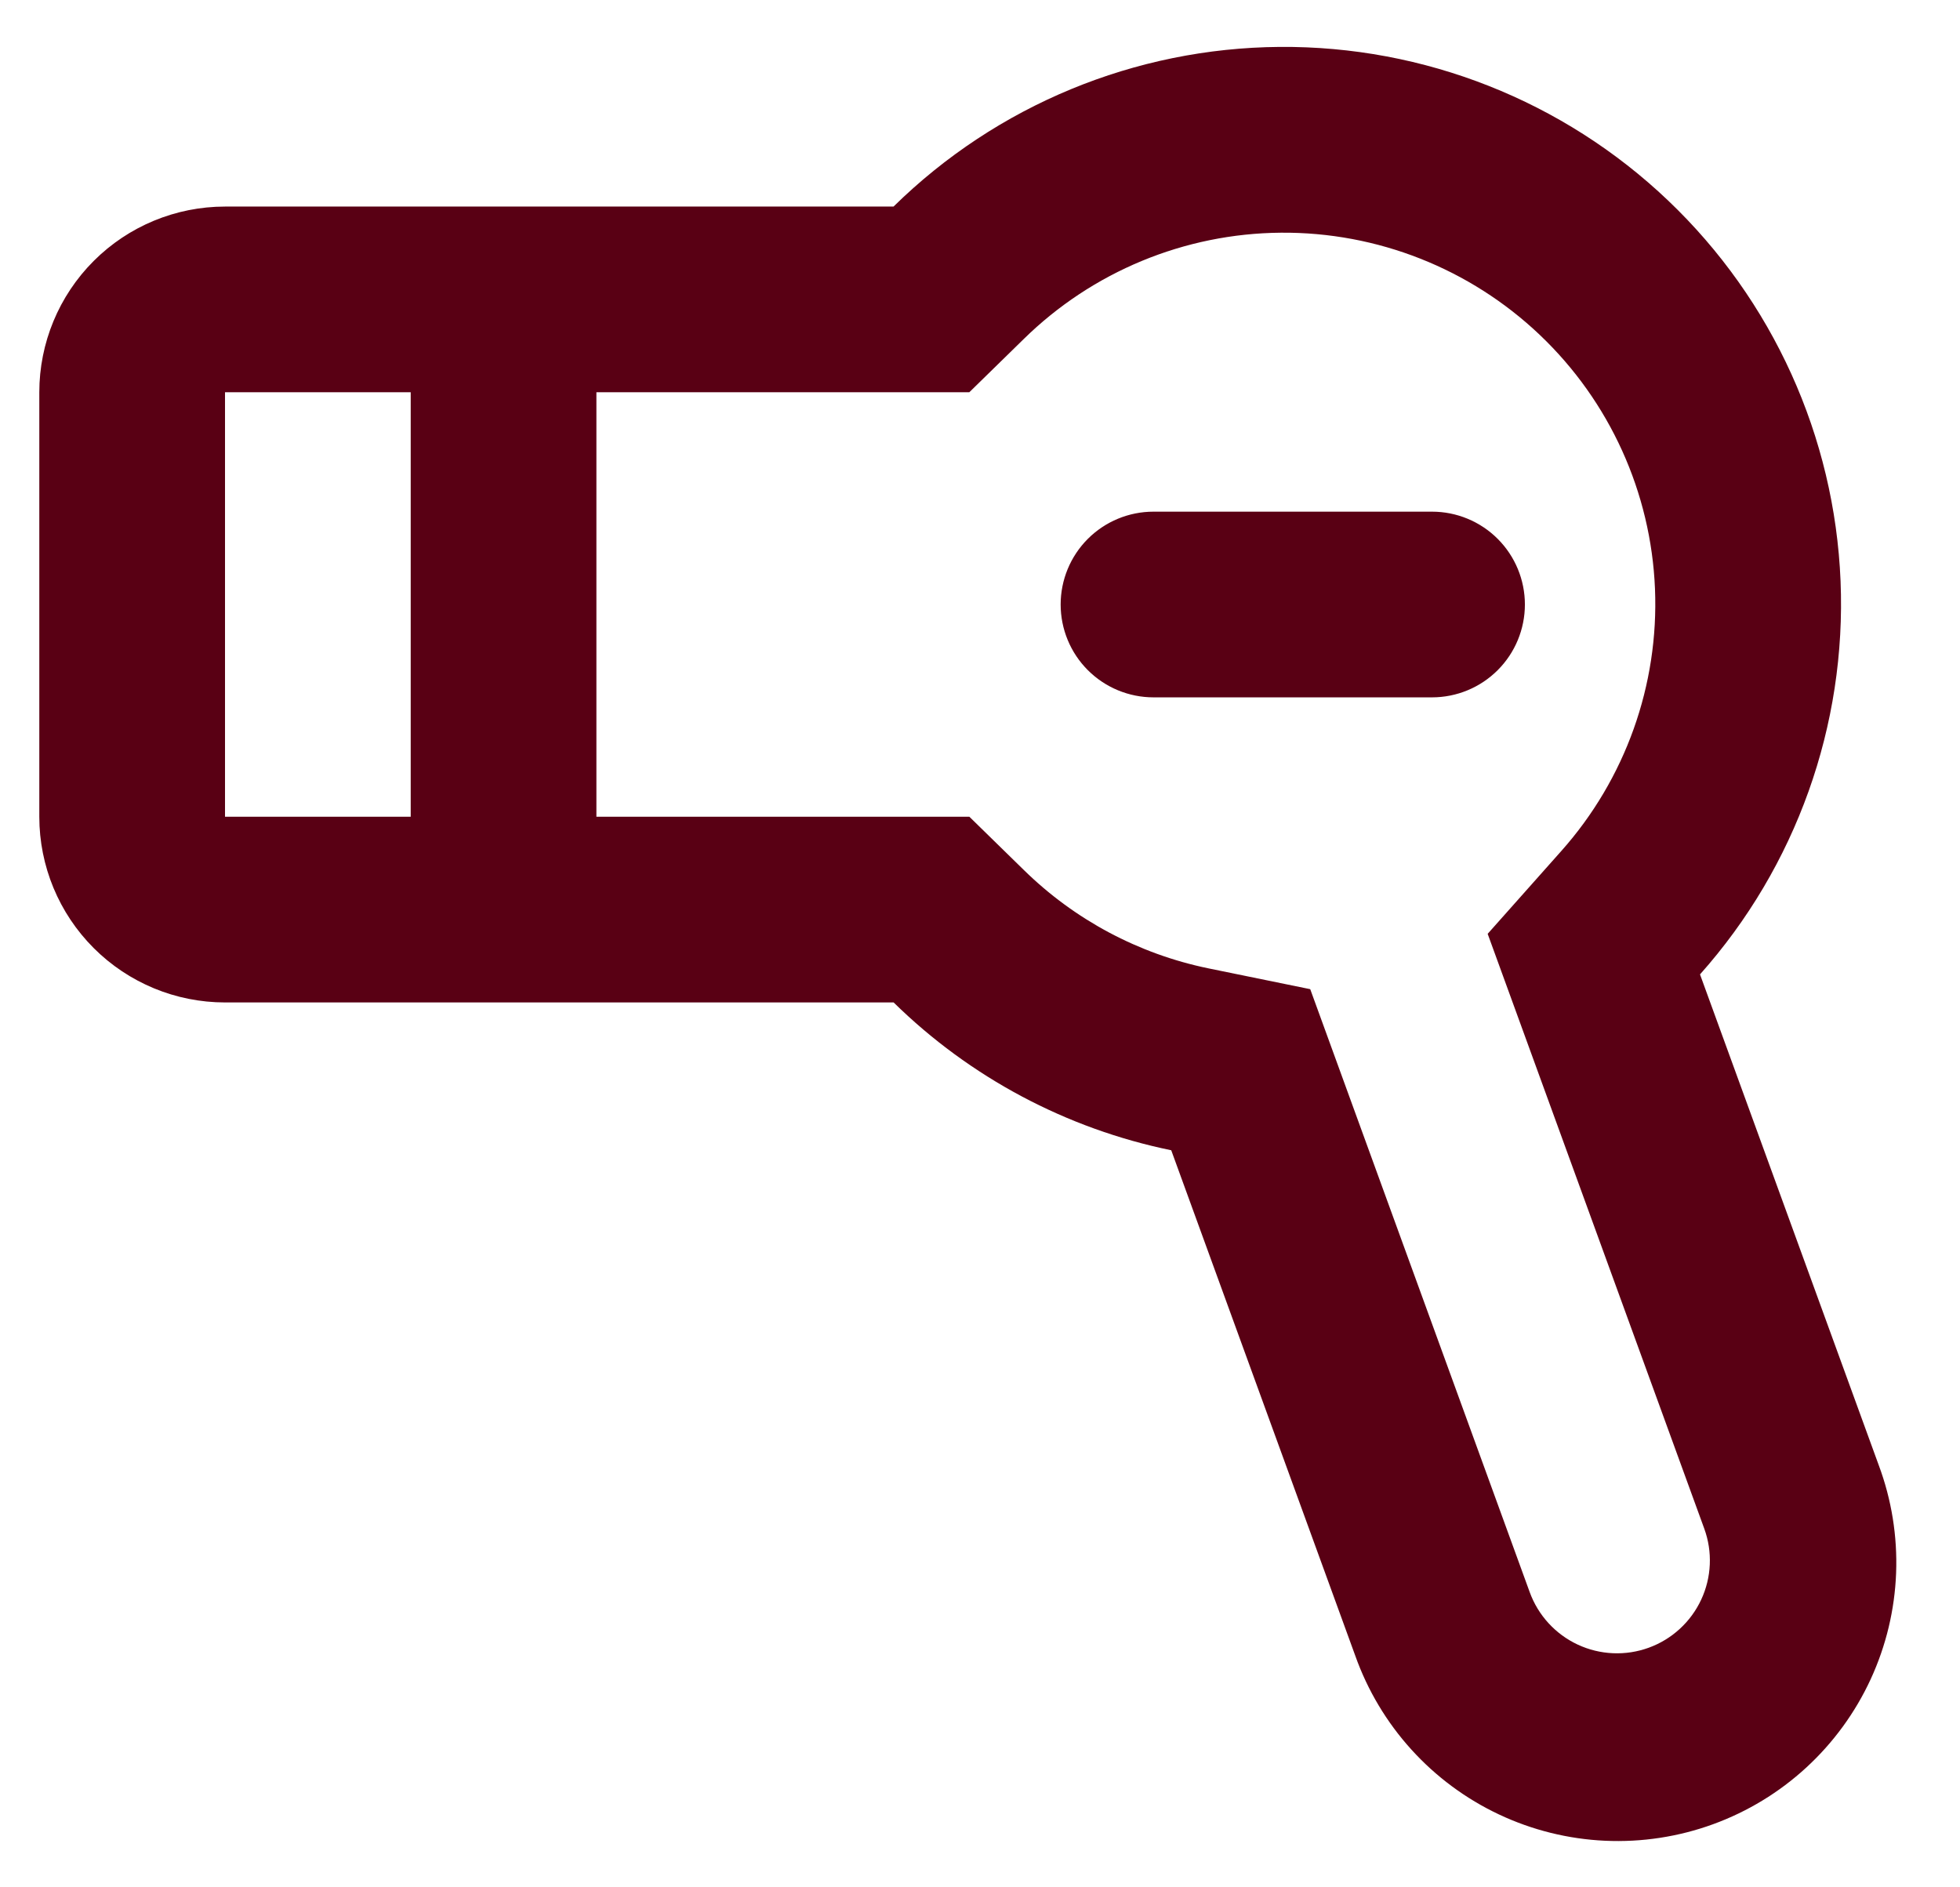 <?xml version="1.0" encoding="UTF-8"?> <svg xmlns="http://www.w3.org/2000/svg" width="241" height="232" viewBox="0 0 241 232" fill="none"> <path d="M73.333 100.432H119.194L125.861 106.951C132.113 113.097 140.006 117.307 148.592 119.075L161.105 121.633L188.094 195.784C188.606 197.193 189.392 198.488 190.405 199.593C191.418 200.699 192.639 201.595 193.998 202.229C195.357 202.863 196.827 203.223 198.326 203.288C199.824 203.354 201.32 203.124 202.73 202.611C204.139 202.098 205.434 201.313 206.539 200.3C207.645 199.287 208.541 198.066 209.175 196.707C209.809 195.348 210.169 193.877 210.234 192.379C210.3 190.881 210.07 189.384 209.557 187.975L182.922 114.828L191.975 104.645C199.854 95.795 203.985 84.229 203.495 72.39C203.005 60.551 197.932 49.366 189.349 41.198C180.765 33.03 169.343 28.517 157.495 28.614C145.646 28.71 134.299 33.409 125.85 41.716L119.183 48.235H73.333V100.432ZM50.5 100.432V48.235H27.667V100.432H50.5ZM109.867 123.265H27.667C21.611 123.265 15.803 120.86 11.521 116.577C7.239 112.295 4.833 106.488 4.833 100.432V48.235C4.833 42.179 7.239 36.371 11.521 32.089C15.803 27.807 21.611 25.401 27.667 25.401H109.867C122.544 12.947 139.565 5.907 157.336 5.768C175.106 5.629 192.236 12.401 205.106 24.655C217.977 36.91 225.582 53.686 226.314 71.443C227.046 89.199 220.849 106.545 209.032 119.817L231.009 180.166C232.588 184.401 233.314 188.908 233.144 193.425C232.973 197.943 231.91 202.381 230.016 206.486C228.121 210.591 225.433 214.279 222.106 217.34C218.78 220.401 214.88 222.772 210.632 224.318C206.384 225.865 201.872 226.554 197.356 226.348C192.84 226.142 188.41 225.044 184.32 223.117C180.231 221.191 176.563 218.473 173.529 215.122C170.495 211.771 168.154 207.853 166.642 203.593L144.014 141.441C131.123 138.794 119.27 132.483 109.878 123.265H109.867ZM141.833 62.917H176.083C179.111 62.917 182.015 64.12 184.156 66.26C186.297 68.402 187.5 71.305 187.5 74.333C187.5 77.361 186.297 80.265 184.156 82.406C182.015 84.547 179.111 85.75 176.083 85.75H141.833C138.805 85.75 135.901 84.547 133.76 82.406C131.619 80.265 130.417 77.361 130.417 74.333C130.417 71.305 131.619 68.402 133.76 66.26C135.901 64.12 138.805 62.917 141.833 62.917Z" fill="#590014"></path> </svg> 